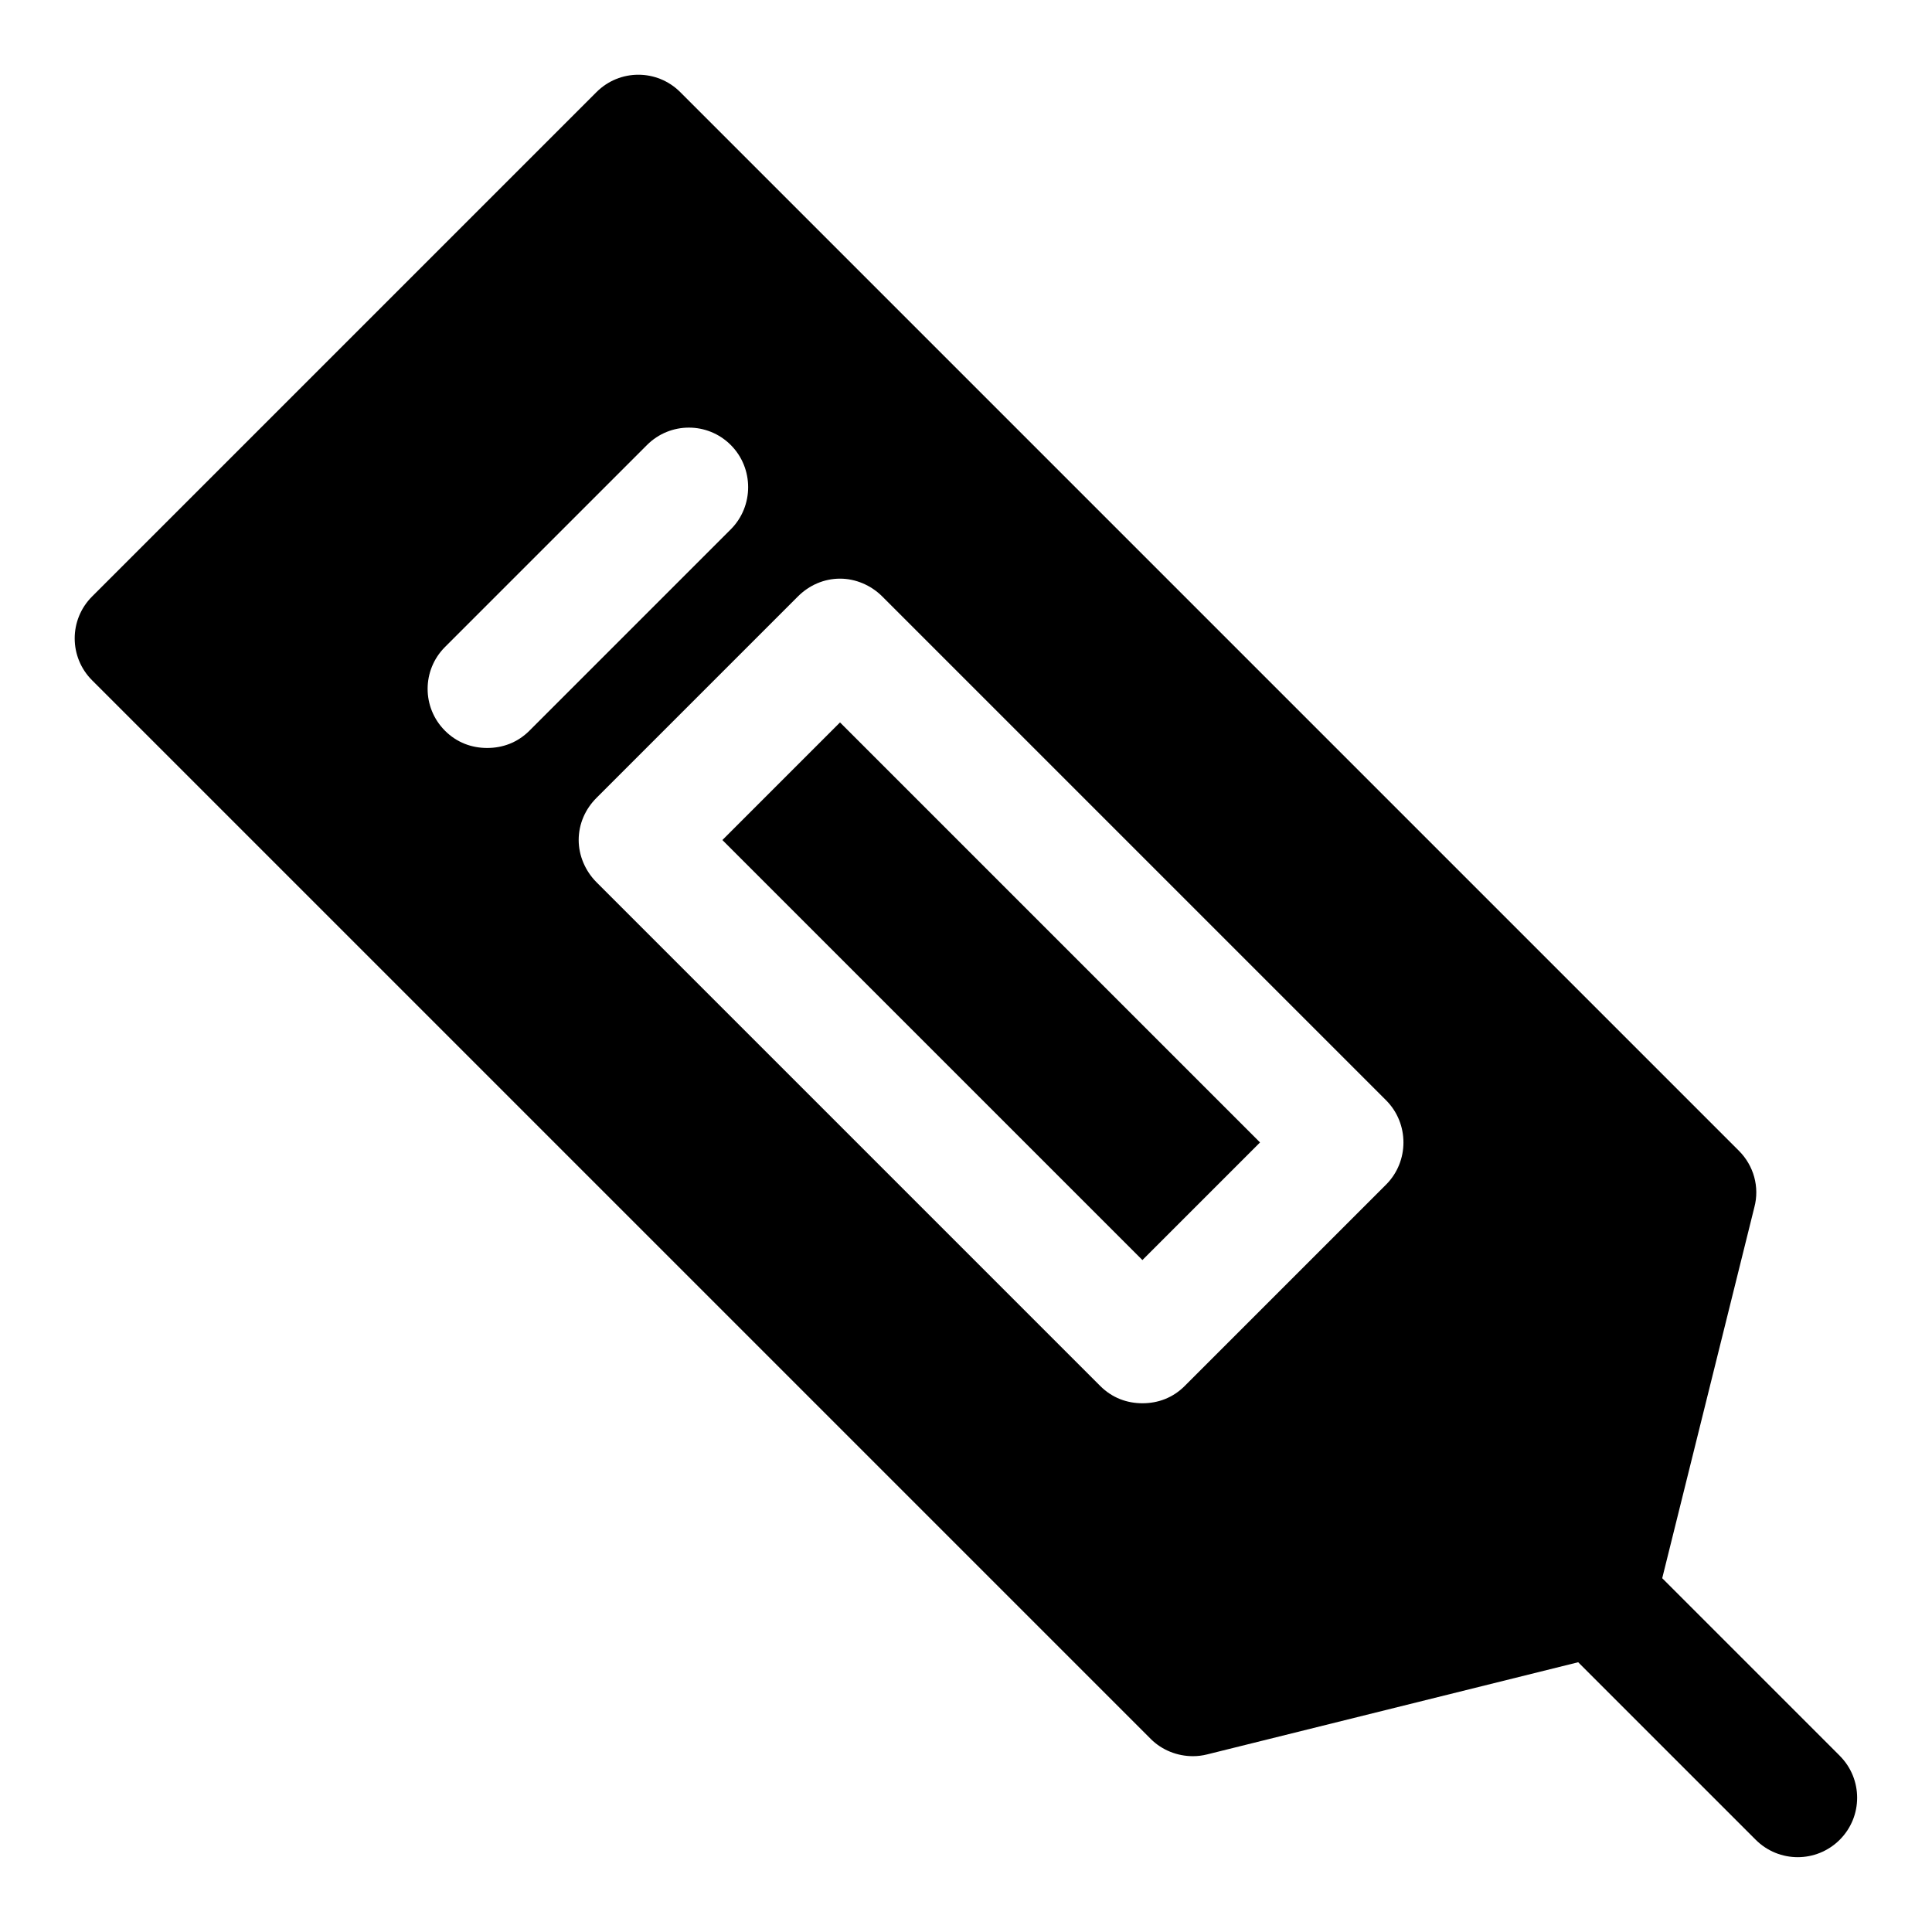 <?xml version="1.0" encoding="UTF-8"?>
<!-- Uploaded to: ICON Repo, www.iconrepo.com, Generator: ICON Repo Mixer Tools -->
<svg fill="#000000" width="800px" height="800px" version="1.1" viewBox="144 144 512 512" xmlns="http://www.w3.org/2000/svg">
 <g>
  <path d="m631.55 609.29-47.027-47.031v-0.09l24.402-98.242c1.418-5.352-0.156-11.02-4.094-14.957l-280.56-280.56c-6.141-6.141-16.059-6.141-22.199 0l-133.67 133.67c-6.141 6.141-6.141 16.059 0 22.199l280.56 280.56c2.992 2.992 7.086 4.566 11.18 4.566 1.258 0 2.519-0.156 3.777-0.473l98.242-24.402h0.094l47.027 47.027c3.078 3.074 7.106 4.613 11.133 4.613 4.027 0 8.055-1.539 11.133-4.613 6.152-6.148 6.152-16.113 0-22.262zm-369.62-293.83 53.531-53.531c6.141-6.141 16.059-6.141 22.199 0s6.141 16.215 0 22.355l-53.371 53.371c-3.148 3.148-7.086 4.566-11.18 4.566s-8.031-1.418-11.18-4.566c-6.141-6.137-6.141-16.055 0-22.195zm184.84 200.42c-4.094 0-8.027-1.418-11.18-4.566l-133.51-133.51c-2.992-2.992-4.723-7.086-4.723-11.18 0-4.25 1.73-8.188 4.723-11.18l53.371-53.371c2.992-2.992 6.926-4.723 11.18-4.723 4.094 0 8.188 1.73 11.18 4.723l133.51 133.51c6.141 6.141 6.141 16.215 0 22.355l-53.371 53.371c-3.148 3.152-7.086 4.57-11.18 4.57z"/>
  <path d="m446.75 477.93-111.31-111.31 31.172-31.172 111.31 111.31z"/>
 </g>
</svg>